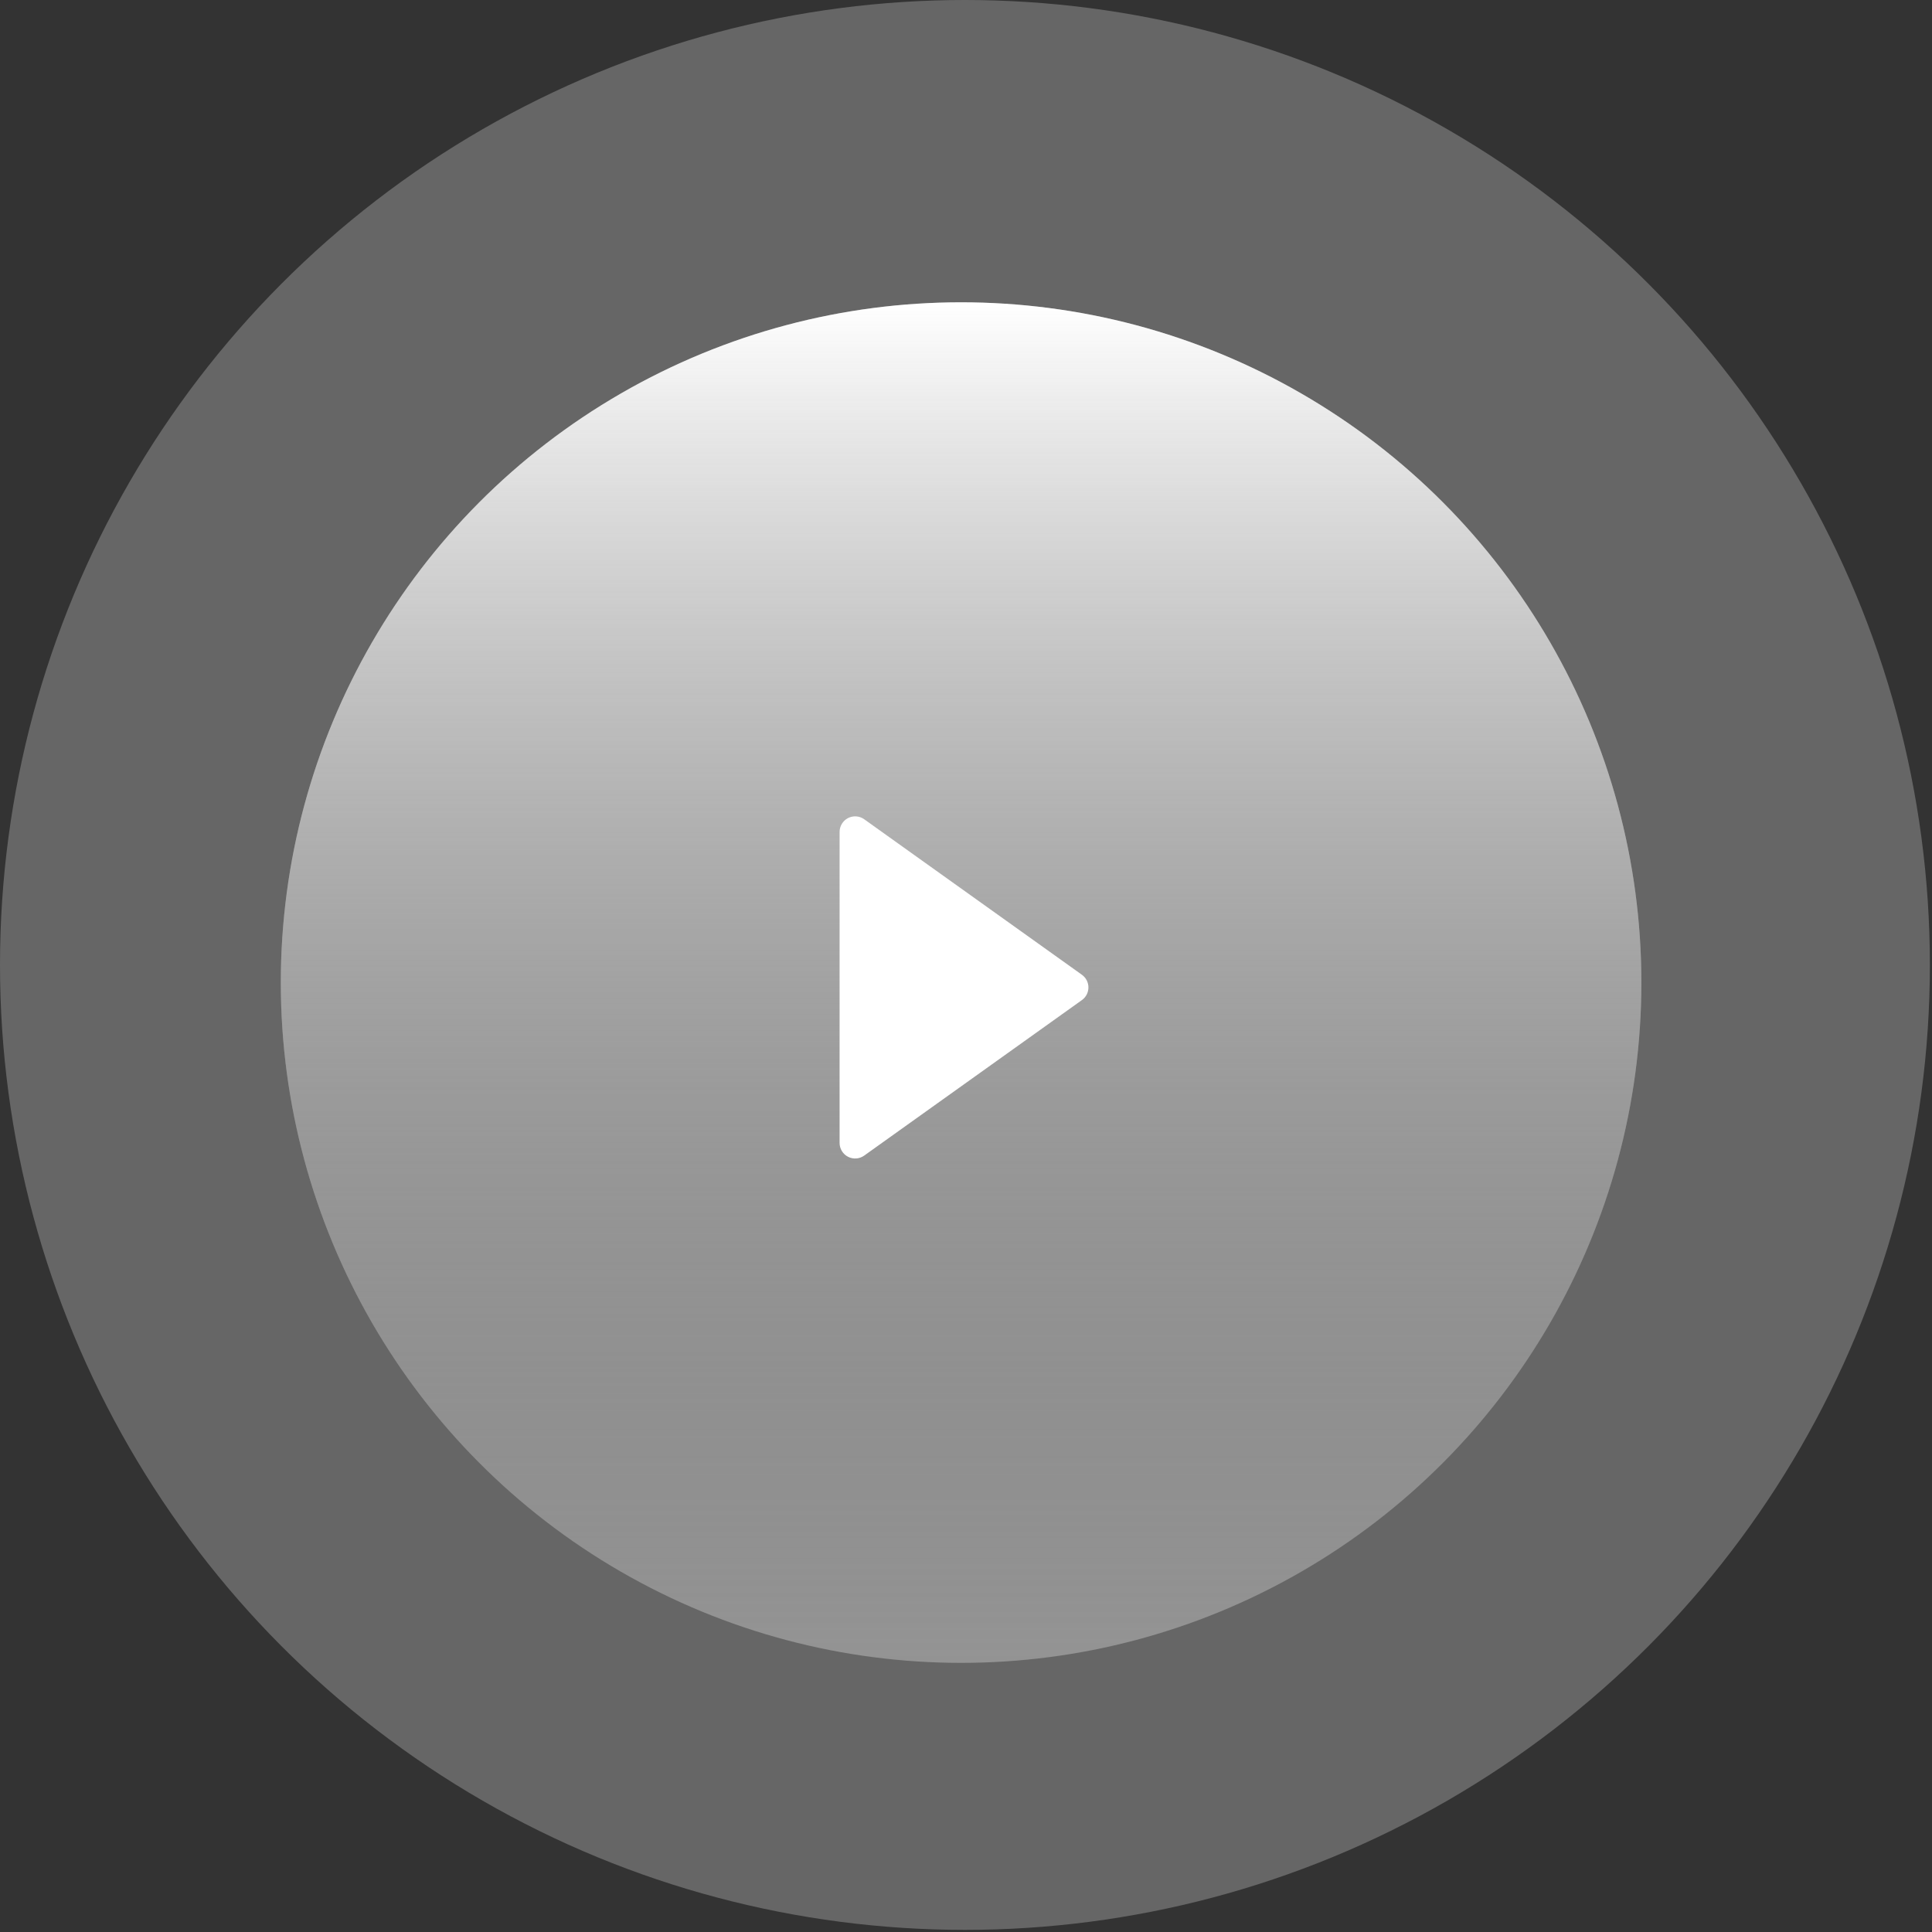 <svg width="142" height="142" viewBox="0 0 142 142" fill="none" xmlns="http://www.w3.org/2000/svg">
    <rect x="0" y="0" width="142" height="142" fill="#333333" stroke="none"/>
    <style>
        .crl1{
            transform-origin: center;
            animation: rotate 2.5s infinite linear;
        }
        @keyframes rotate{
            100%{
                transform: rotate(360deg);
            }
        }
    </style>
<circle cx="70.922" cy="70.922" r="70.922" fill="white" fill-opacity="0.25" class="crl"/>
<circle cx="70.639" cy="72.219" r="50" fill="white" fill-opacity="0.3" class="crl"/>
<circle cx="70.639" cy="72.219" r="50" transform="rotate(-180 70.639 72.219)" fill="url(#paint0_linear_2018_934)" />
<path d="M63.516 60.213C63.345 60.091 63.144 60.019 62.934 60.004C62.725 59.989 62.516 60.032 62.329 60.128C62.142 60.224 61.986 60.37 61.877 60.549C61.767 60.728 61.71 60.934 61.709 61.143V84.005C61.71 84.215 61.767 84.421 61.877 84.6C61.986 84.779 62.142 84.925 62.329 85.021C62.516 85.117 62.725 85.16 62.934 85.145C63.144 85.13 63.345 85.058 63.516 84.936L79.519 73.505C79.667 73.399 79.788 73.26 79.871 73.098C79.955 72.936 79.998 72.756 79.998 72.574C79.998 72.392 79.955 72.213 79.871 72.051C79.788 71.889 79.667 71.75 79.519 71.644L63.516 60.213Z" fill="white"/>
<defs>
<linearGradient id="paint0_linear_2018_934" x1="70.639" y1="22.219" x2="70.639" y2="122.219" gradientUnits="userSpaceOnUse" class="crl1">
<stop stop-color="#626262" stop-opacity="0"/>
<stop offset="1" stop-color="white"/>
</linearGradient>
</defs>
</svg>